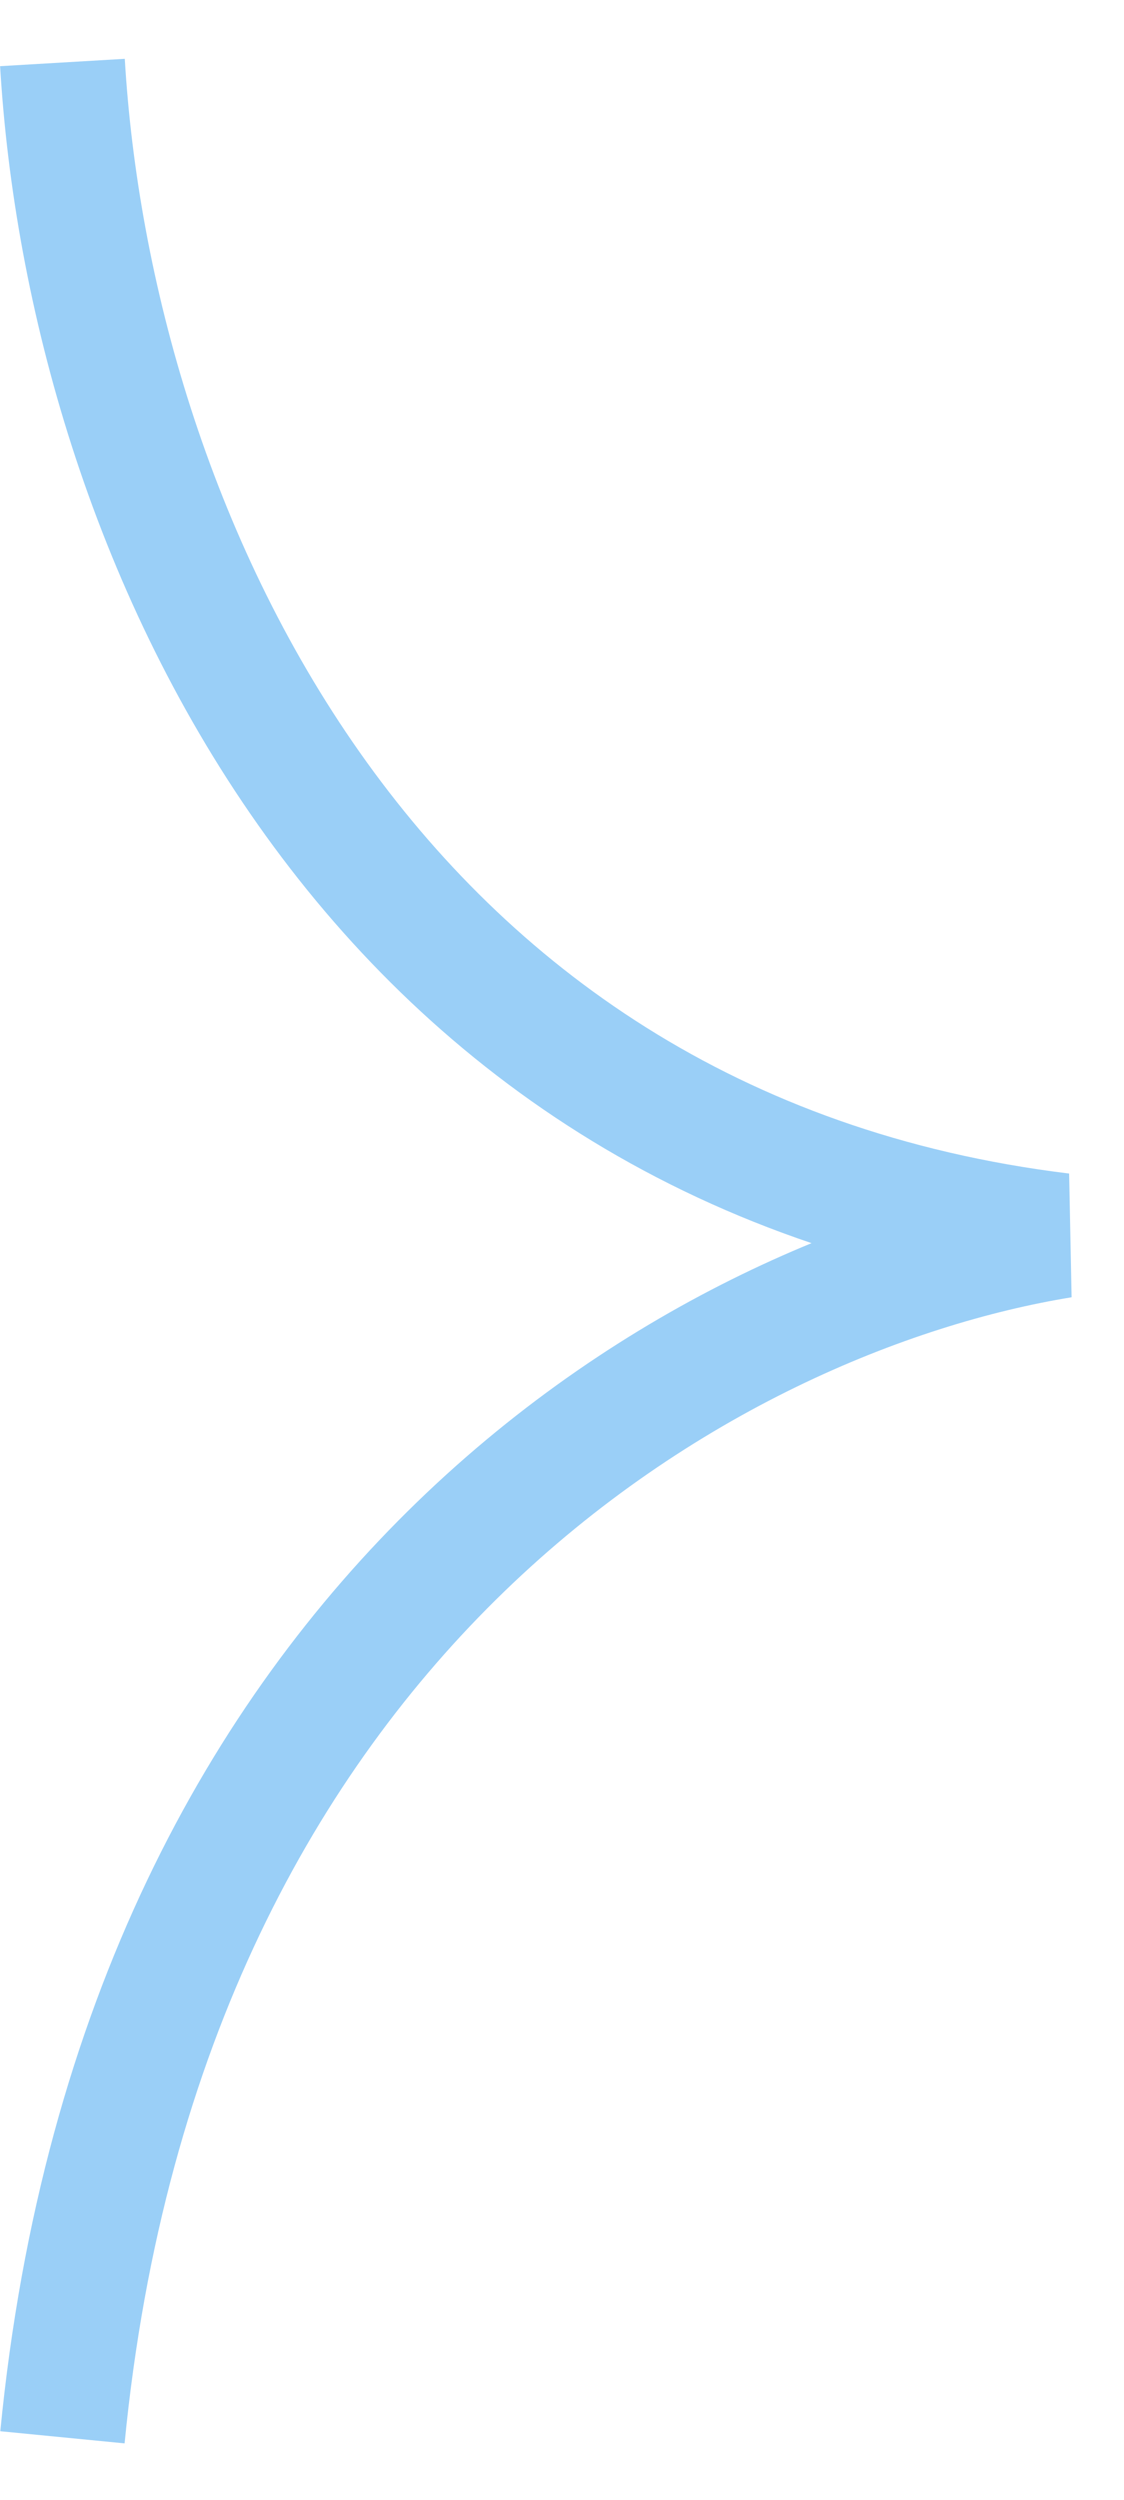 <svg width="18" height="40" viewBox="0 0 18 40" fill="none" xmlns="http://www.w3.org/2000/svg">
<path id="Vector 4" d="M1 1C1.432 8.325 5.757 18.398 17 19.771C11.378 20.687 2.297 25.723 1 39" stroke="#9ACFF7" stroke-width="2"/>
</svg>
